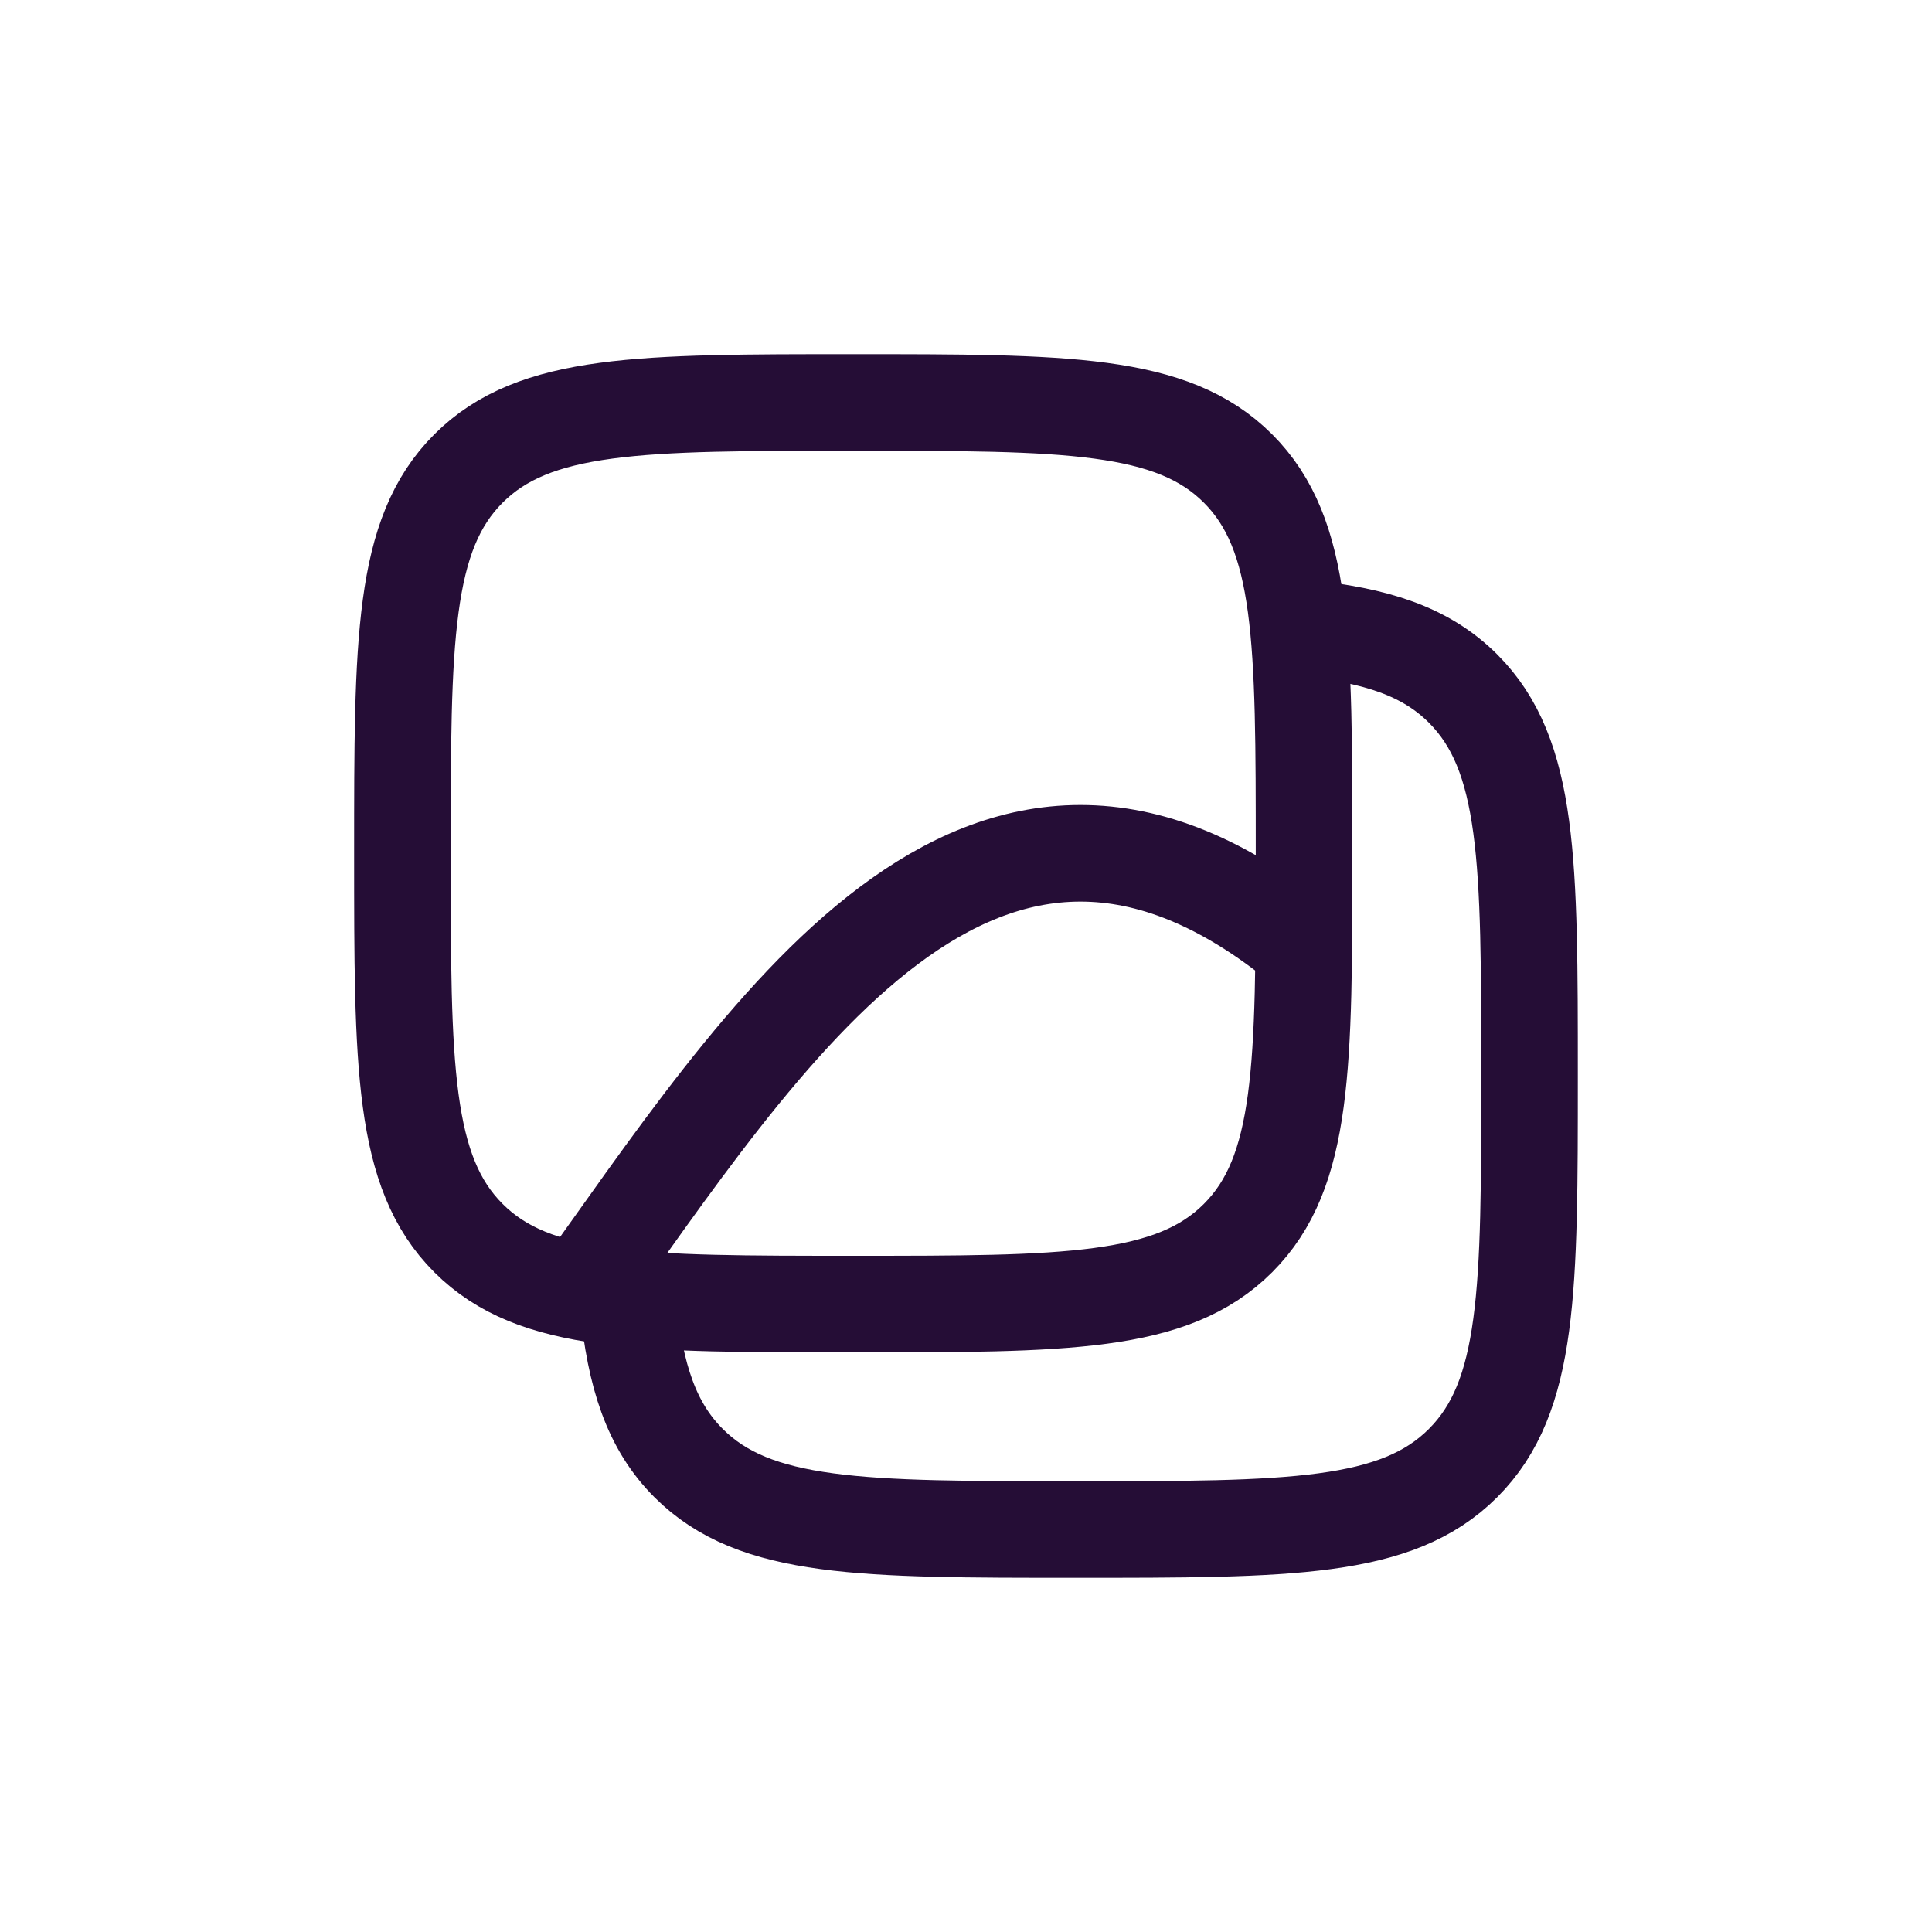 <svg width="40" height="40" viewBox="0 0 40 40" fill="none" xmlns="http://www.w3.org/2000/svg">
<path d="M13 26.97C13.15 28.497 13.489 29.524 14.256 30.291C15.632 31.667 17.846 31.667 22.274 31.667C26.702 31.667 28.916 31.667 30.291 30.291C31.667 28.916 31.667 26.702 31.667 22.274C31.667 17.846 31.667 15.632 30.291 14.256C29.524 13.489 28.497 13.15 26.97 13" stroke="#250D36" stroke-width="2"/>
<path d="M8.332 17.667C8.332 13.267 8.332 11.067 9.699 9.7C11.066 8.333 13.266 8.333 17.665 8.333C22.065 8.333 24.265 8.333 25.632 9.7C26.999 11.067 26.999 13.267 26.999 17.667C26.999 22.066 26.999 24.266 25.632 25.633C24.265 27 22.065 27 17.665 27C13.266 27 11.066 27 9.699 25.633C8.332 24.266 8.332 22.066 8.332 17.667Z" stroke="#250D36" stroke-width="2"/>
<path d="M11.832 27C15.823 21.457 20.308 14.105 26.999 19.619" stroke="#250D36" stroke-width="2"/>
</svg>
